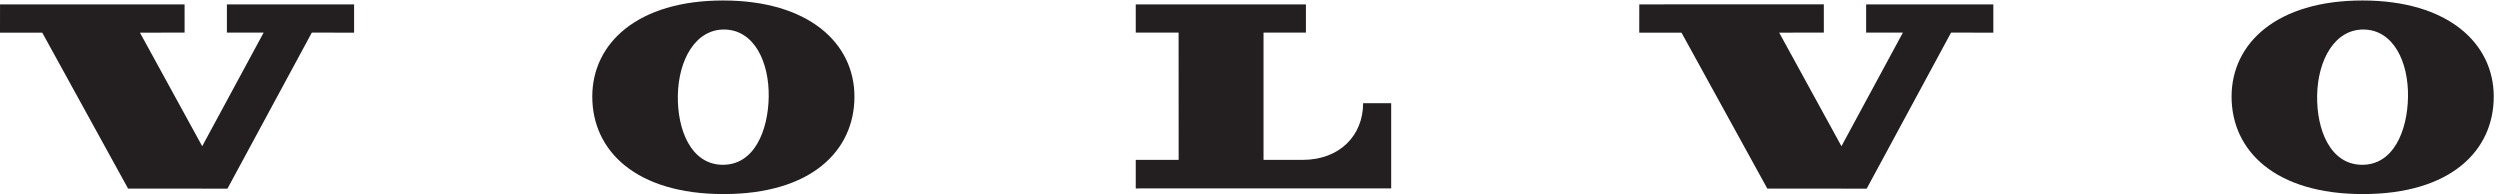 <?xml version="1.0" encoding="UTF-8" standalone="no"?>
<svg xmlns:inkscape="http://www.inkscape.org/namespaces/inkscape" xmlns:sodipodi="http://sodipodi.sourceforge.net/DTD/sodipodi-0.dtd" xmlns="http://www.w3.org/2000/svg" xmlns:svg="http://www.w3.org/2000/svg" version="1.1" id="svg1" width="1265.88" height="98.267" viewBox="0 0 1265.88 98.267">
  <defs id="defs1"></defs>
  <g id="g1">
    <g id="group-R5">
      <path id="path2" d="M 160.801,614.57 487.563,20.906 865.918,20.625 1187.1,614.656 l 161,-0.086 V 722.227 H 863.84 V 614.656 H 1003.7 L 769.82,182.195 532.793,614.57 l 169.98,0.086 -0.039,107.571 H 0.141 L 0,614.57 h 160.801" style="fill:#231f20;fill-opacity:1;fill-rule:nonzero;stroke:none" transform="matrix(0.133,0,0,-0.133,0,98.267)"></path>
      <path id="path3" d="m 4324.03,614.852 -0.07,107.375 647.88,-0.09 V 614.852 H 4810.48 V 130.234 h 149.61 c 138.64,0 229.52,91.551 229.52,215.801 h 106.88 V 21.531 L 4323.96,21.453 V 130.09 h 163.33 l -0.2,484.762 h -163.06" style="fill:#231f20;fill-opacity:1;fill-rule:nonzero;stroke:none" transform="matrix(0.133,0,0,-0.133,0,98.267)"></path>
      <path id="path4" d="m 2749.4,111.473 c -118.81,2.152 -171.03,133.449 -168.75,263.925 2.37,135.129 67.01,252.95 178.31,251.02 111.3,-1.953 170.05,-122.035 167.65,-257.094 -2.25,-127.422 -54.84,-260.066 -177.21,-257.851 z m 3.61,625.539 C 2427.67,737.012 2254.9,574.715 2254.9,371.063 2254.9,164.598 2421.27,0 2754.89,0 c 333.52,0 498.12,164.598 498.12,371.063 0,203.652 -174.62,365.949 -500,365.949" style="fill:#231f20;fill-opacity:1;fill-rule:nonzero;stroke:none" transform="matrix(0.133,0,0,-0.133,0,98.267)"></path>
      <path id="path5" d="m 6401.67,614.57 326.75,-593.664 378.36,-0.281 321.18,594.031 160.99,-0.086 V 722.227 H 7104.69 V 614.656 h 139.87 l -233.87,-432.461 -237.03,432.375 169.98,0.086 -0.04,107.571 H 6241 l -0.14,-107.657 h 160.81" style="fill:#231f20;fill-opacity:1;fill-rule:nonzero;stroke:none" transform="matrix(0.133,0,0,-0.133,0,98.267)"></path>
      <path id="path6" d="m 8990.46,111.473 c -118.8,2.152 -171.02,133.449 -168.75,263.925 2.37,135.129 67.02,252.95 178.32,251.02 111.29,-1.953 170.04,-122.035 167.64,-257.094 -2.24,-127.422 -54.84,-260.066 -177.21,-257.851 z m 3.61,625.539 c -325.33,0 -498.11,-162.297 -498.11,-365.949 C 8495.96,164.598 8662.34,0 8995.95,0 c 333.53,0 498.13,164.598 498.13,371.063 0,203.652 -174.62,365.949 -500.01,365.949" style="fill:#231f20;fill-opacity:1;fill-rule:nonzero;stroke:none" transform="matrix(0.133,0,0,-0.133,0,98.267)"></path>
    </g>
  </g>
</svg>
